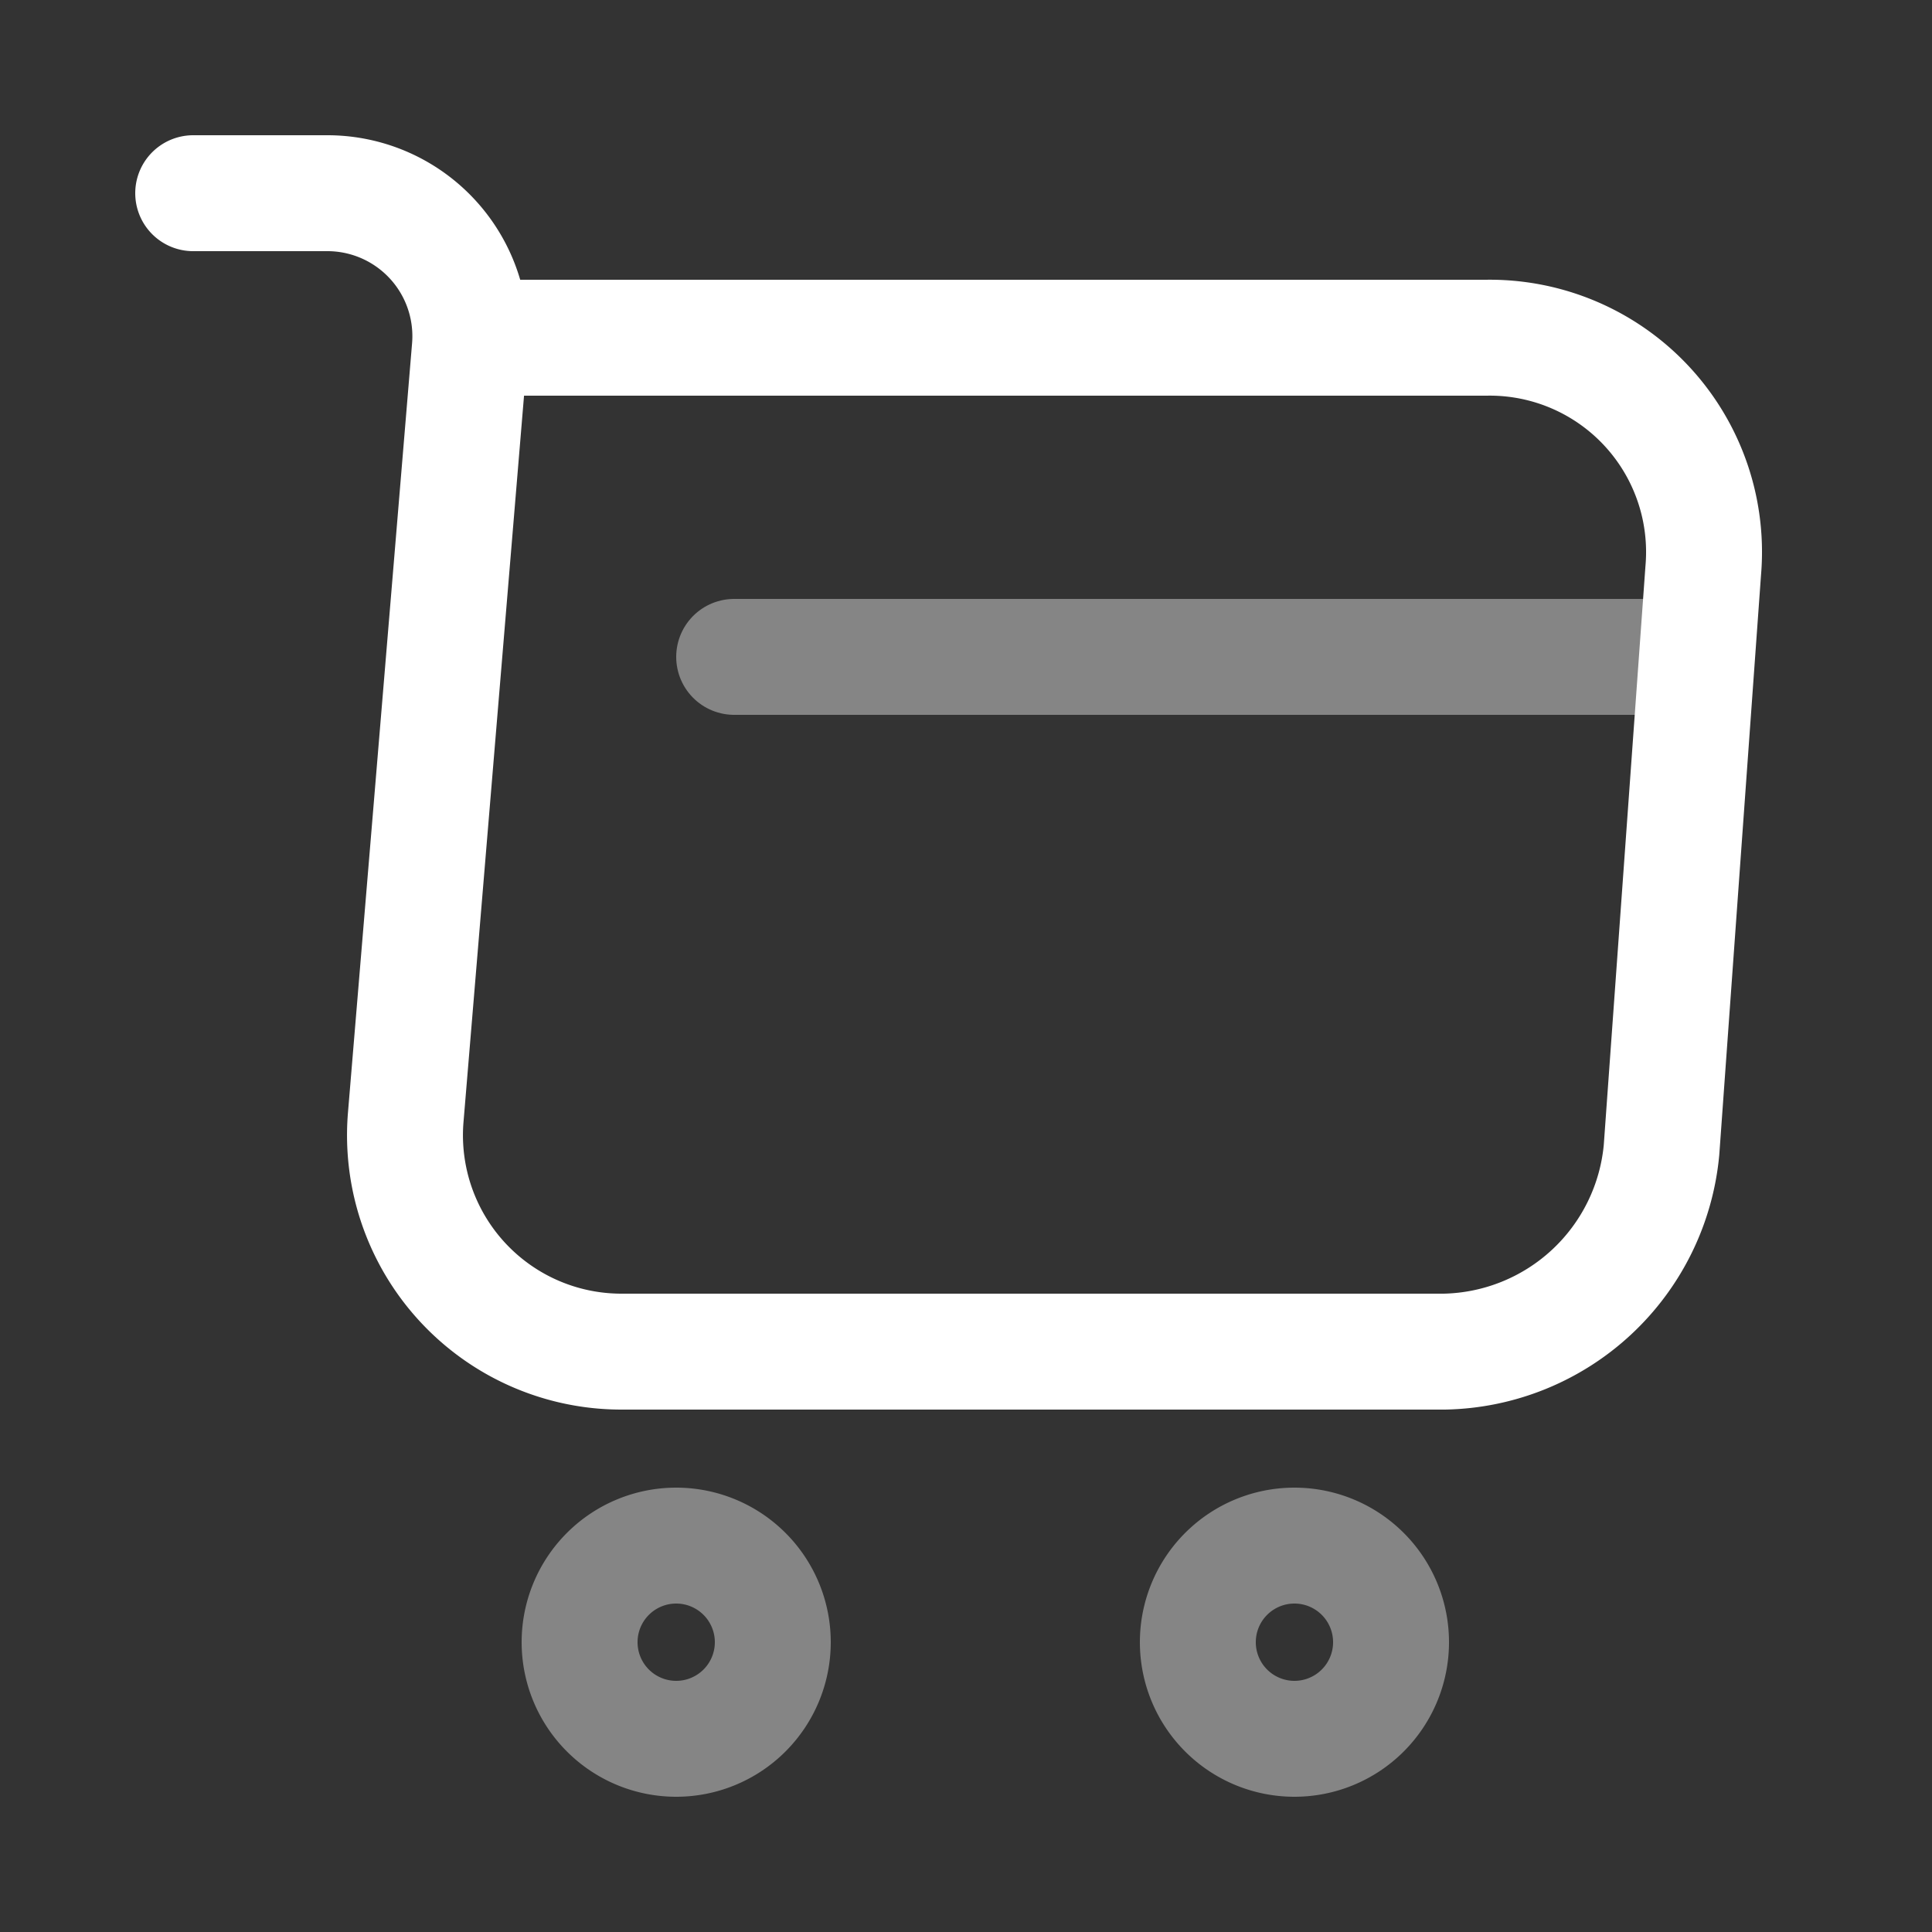 <svg xmlns="http://www.w3.org/2000/svg" width="25" height="25" viewBox="0 0 25 25">
  <rect x="0" y="0" width="25" height="25" fill="#333333" stroke="none"/>
  <g id="shopping-cart" transform="translate(0.5 0.5)">
    <g id="vuesax_twotone_shopping-cart" data-name="vuesax/twotone/shopping-cart">
      <g id="shopping-cart-2" data-name="shopping-cart">
        <path id="Vector" d="M0,0H1.74A1.85,1.85,0,0,1,3.58,2l-.83,9.96a2.8,2.8,0,0,0,2.79,3.03H16.19A2.877,2.877,0,0,0,19,12.38l.54-7.5a2.773,2.773,0,0,0-2.81-3.01H3.82" transform="translate(2 2)" fill="none" stroke="#fff" stroke-linecap="round" stroke-linejoin="round" stroke-miterlimit="10" stroke-width="1.5" stroke-dasharray="0 0"/>
        <path id="Vector-2" data-name="Vector" d="M1.25,2.5A1.25,1.25,0,1,1,2.5,1.25,1.25,1.25,0,0,1,1.25,2.5Z" transform="translate(15 19.5)" fill="none" stroke="#fff" stroke-linecap="round" stroke-linejoin="round" stroke-miterlimit="10" stroke-width="1.5" stroke-dasharray="0 0" opacity="0.4"/>
        <path id="Vector-3" data-name="Vector" d="M1.25,2.5A1.25,1.25,0,1,1,2.5,1.25,1.25,1.25,0,0,1,1.25,2.5Z" transform="translate(7 19.5)" fill="none" stroke="#fff" stroke-linecap="round" stroke-linejoin="round" stroke-miterlimit="10" stroke-width="1.5" stroke-dasharray="0 0" opacity="0.4"/>
        <path id="Vector-4" data-name="Vector" d="M0,0H12" transform="translate(9 8)" fill="none" stroke="#fff" stroke-linecap="round" stroke-linejoin="round" stroke-miterlimit="10" stroke-width="1.5" stroke-dasharray="0 0" opacity="0.4"/>
        <path id="Vector-5" data-name="Vector" d="M24,0V24H0V0Z" fill="none" stroke="#fff" stroke-width="1" opacity="0"/>
      </g>
    </g>
  </g>
</svg>
